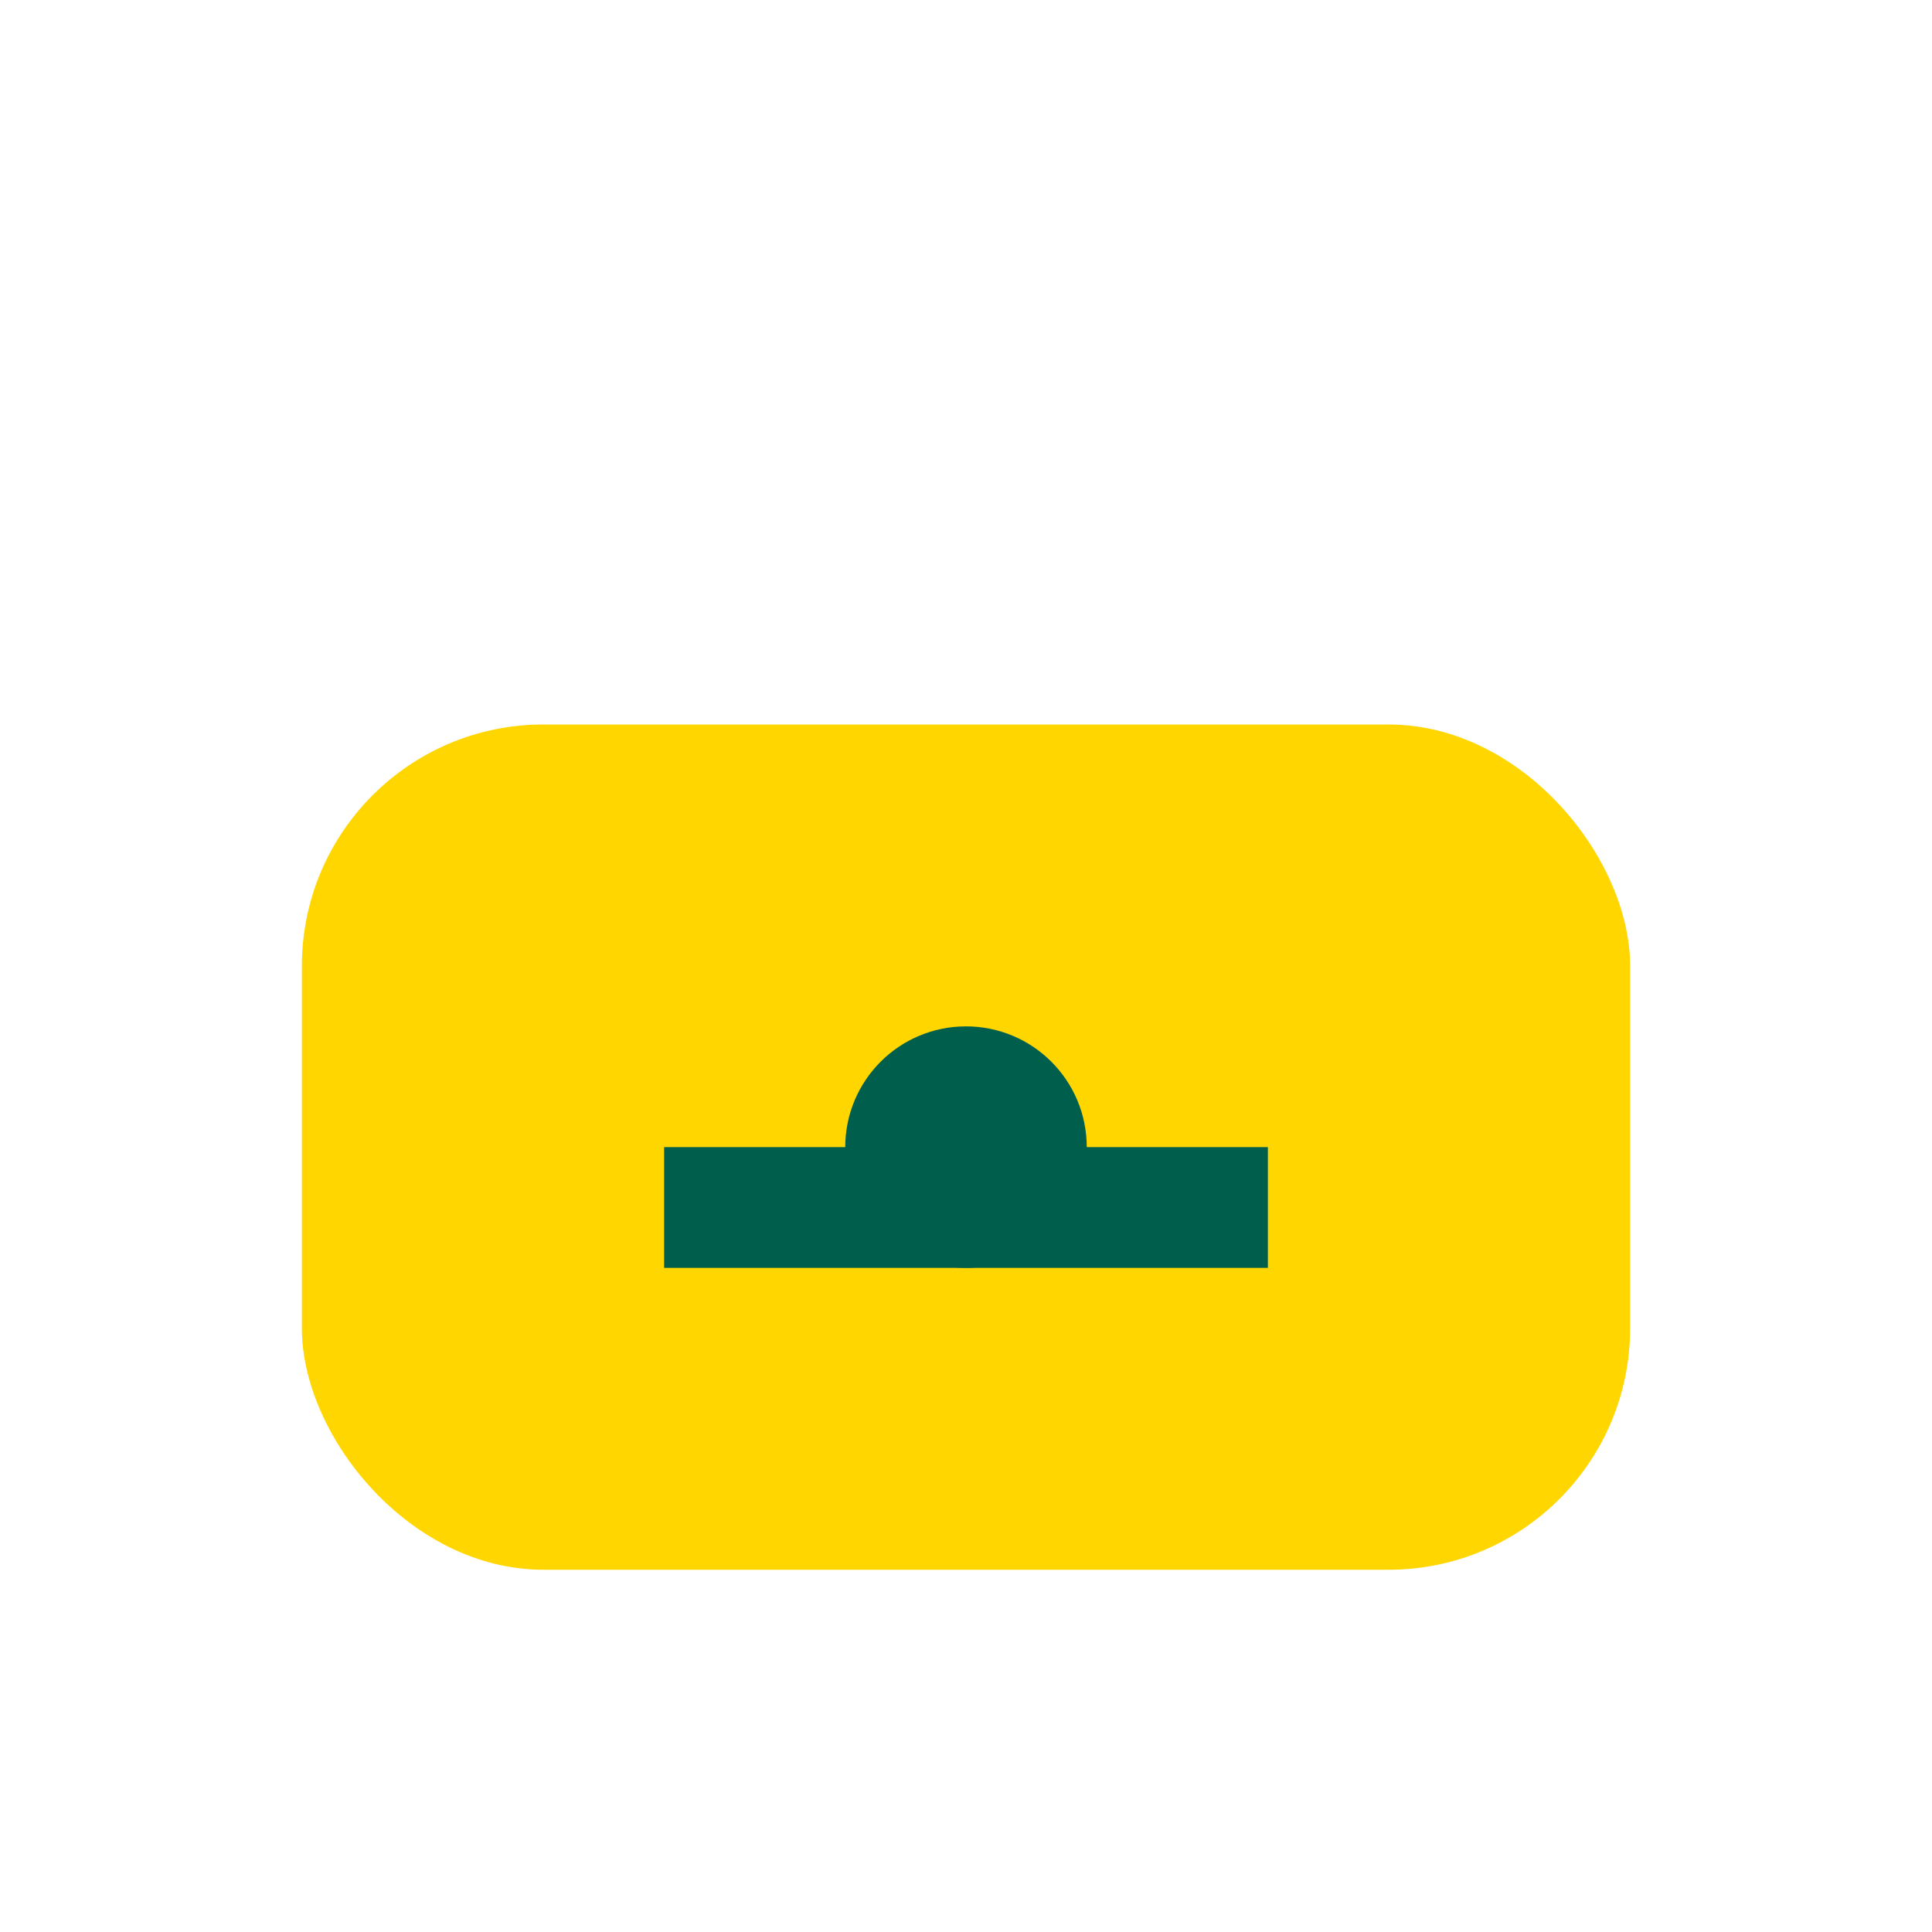 <?xml version="1.0" encoding="UTF-8"?>
<svg xmlns="http://www.w3.org/2000/svg" width="32" height="32" viewBox="0 0 32 32"><rect x="5" y="12" width="22" height="14" rx="4" fill="#FFD600"/><path d="M11 20h10" stroke="#005E4D" stroke-width="2"/><circle cx="16" cy="19" r="2" fill="#005E4D"/></svg>